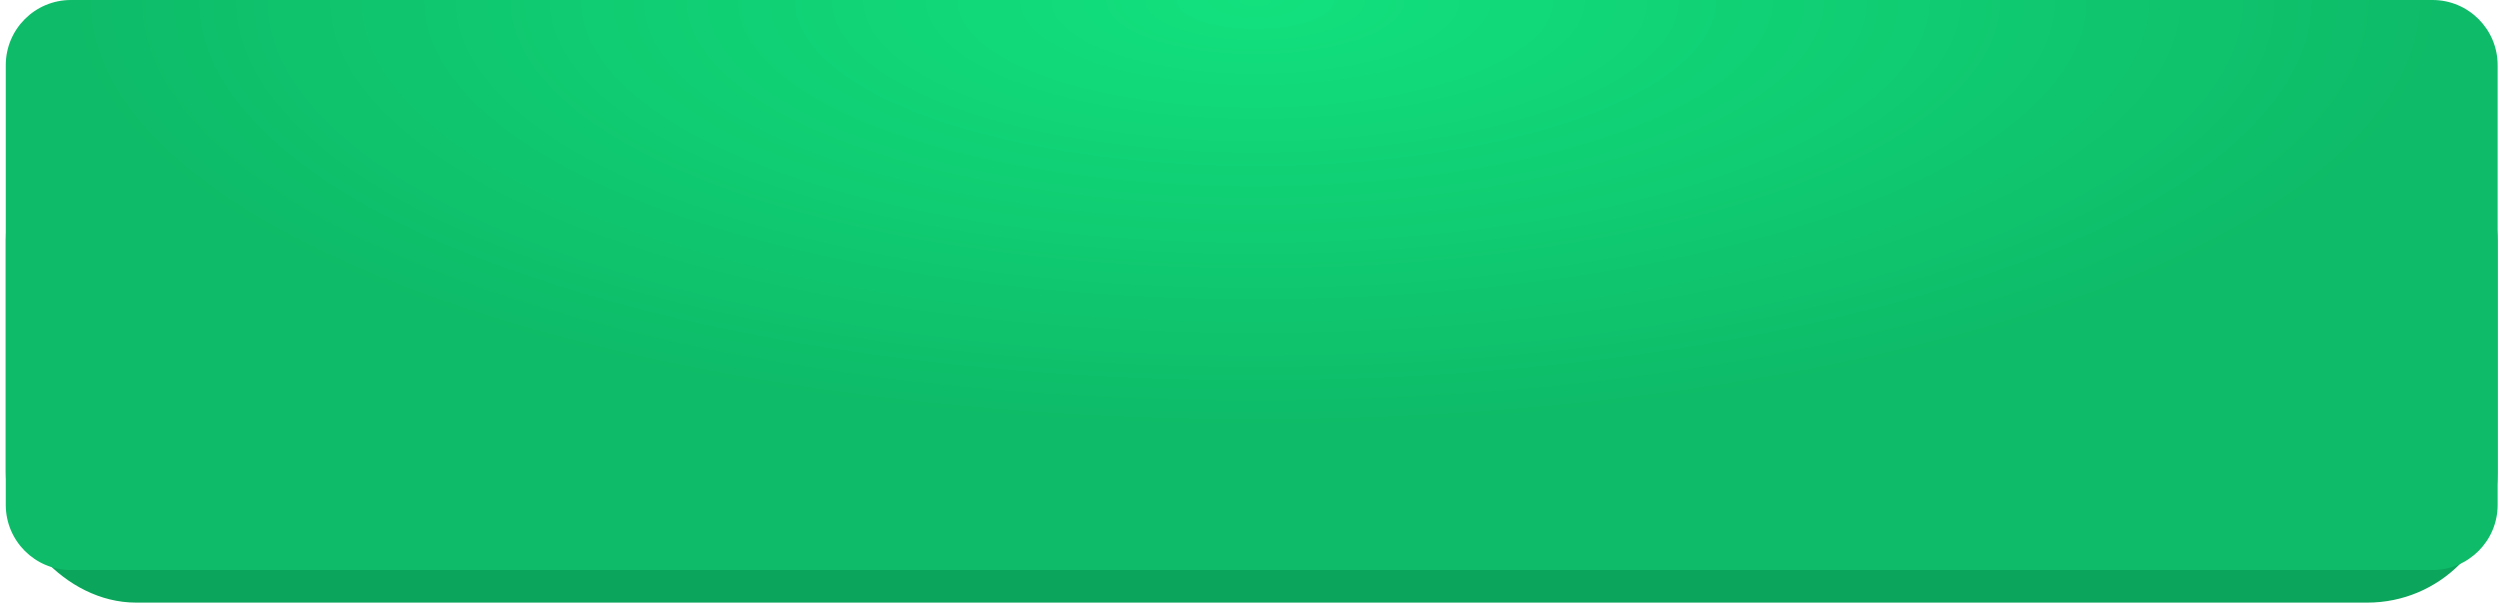 <?xml version="1.0" encoding="UTF-8"?> <svg xmlns="http://www.w3.org/2000/svg" width="307" height="74" viewBox="0 0 307 74" fill="none"> <rect x="0.709" y="13.556" width="306" height="60.444" rx="16" fill="#0CA55C"></rect> <path d="M0.709 8C0.709 3.582 4.291 0 8.709 0H298.709C303.128 0 306.709 3.582 306.709 8V62C306.709 66.418 303.128 70 298.709 70H8.709C4.291 70 0.709 66.418 0.709 62V8Z" fill="url(#paint0_radial_51_207)"></path> <defs> <radialGradient id="paint0_radial_51_207" cx="0" cy="0" r="1" gradientUnits="userSpaceOnUse" gradientTransform="translate(154.163 -1.24393e-06) rotate(90) scale(52.706 147.098)"> <stop stop-color="#12E17E"></stop> <stop offset="1" stop-color="#0EBB68"></stop> </radialGradient> </defs> </svg> 